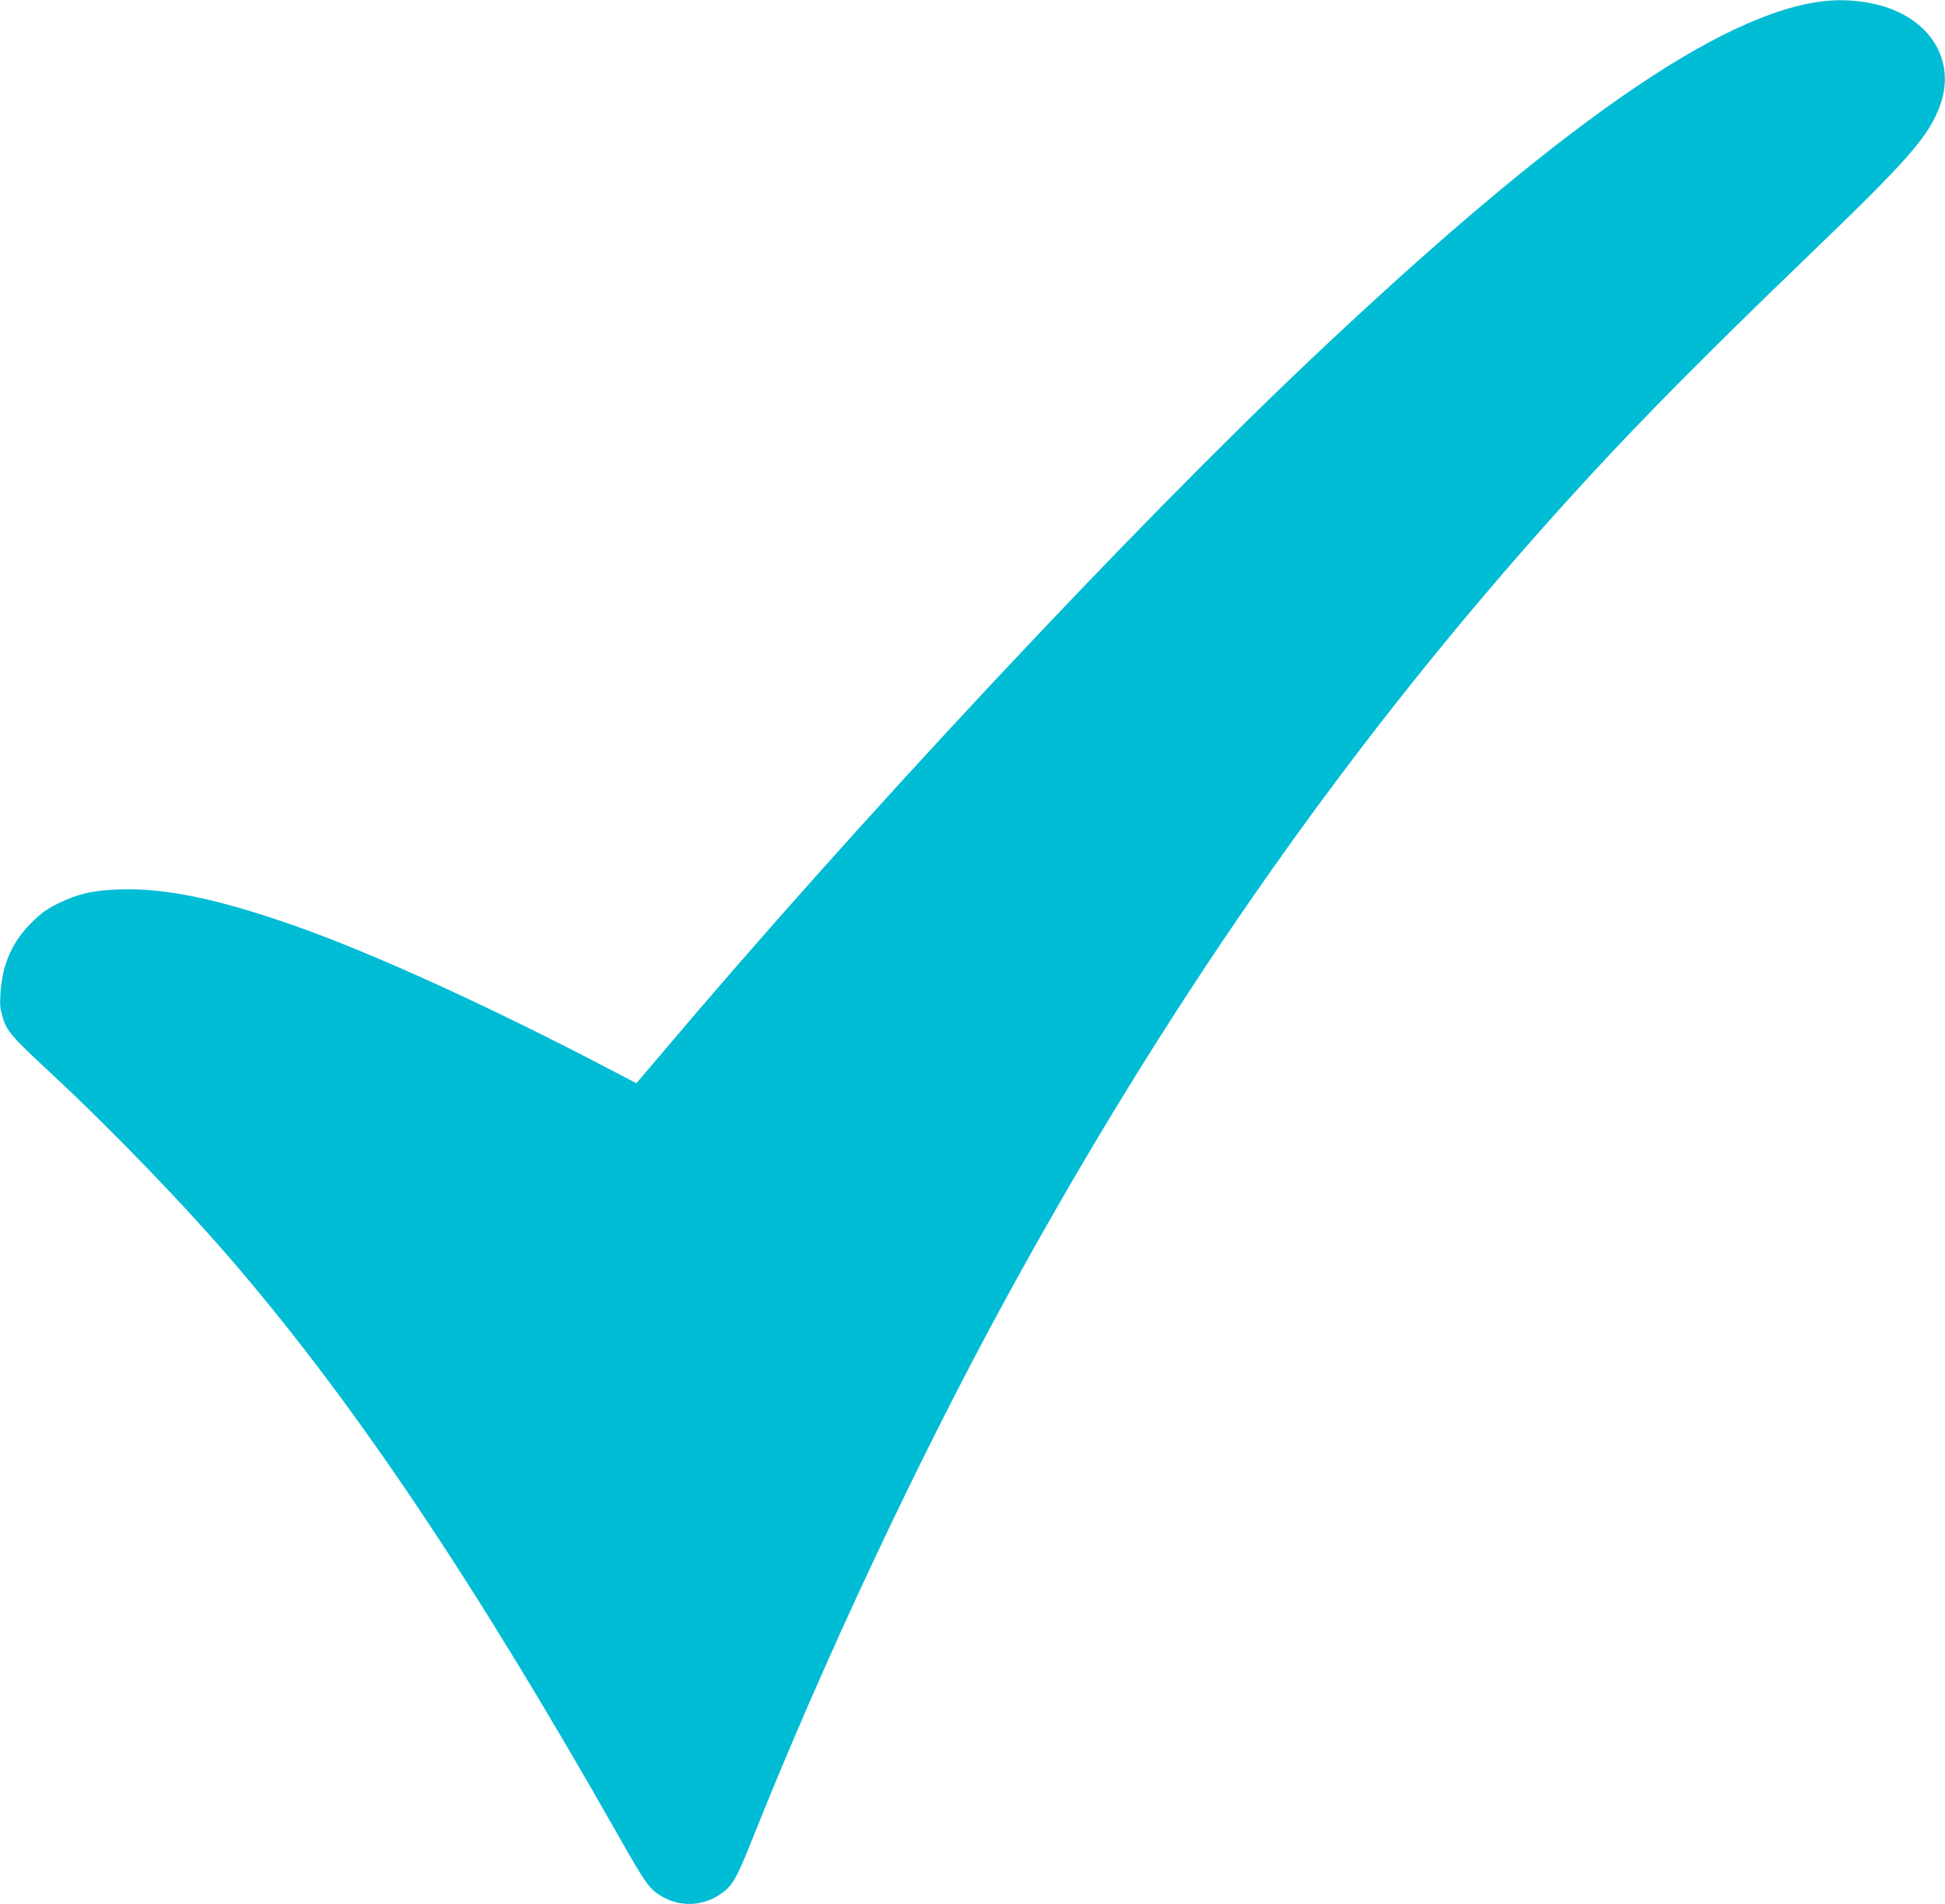 <?xml version="1.0" standalone="no"?>
<!DOCTYPE svg PUBLIC "-//W3C//DTD SVG 20010904//EN"
 "http://www.w3.org/TR/2001/REC-SVG-20010904/DTD/svg10.dtd">
<svg version="1.0" xmlns="http://www.w3.org/2000/svg"
 width="1280pt" height="1253pt" viewBox="0 0 1280 1253"
 preserveAspectRatio="xMidYMid meet">
<g transform="translate(0,1253) scale(0.1,-0.1)"
fill="#00bcd4" stroke="none">
<path d="M12010 12523 c-684 -73 -1764 -825 -3384 -2358 -1193 -1128 -2995
-3055 -4284 -4582 l-154 -181 -151 79 c-805 422 -1574 773 -2097 957 -512 180
-860 251 -1165 239 -170 -7 -264 -29 -395 -93 -77 -39 -109 -62 -175 -128
-127 -127 -189 -270 -202 -462 -5 -76 -2 -102 15 -160 29 -91 56 -123 312
-361 415 -386 896 -885 1231 -1278 791 -926 1573 -2094 2509 -3745 166 -293
199 -341 257 -381 142 -98 318 -88 449 24 53 46 85 108 183 355 461 1155 1080
2472 1658 3532 1043 1910 2180 3546 3508 5045 505 570 961 1038 1785 1831 658
632 790 784 861 991 90 262 -41 514 -323 623 -127 49 -289 69 -438 53z"/>
</g>
</svg>
